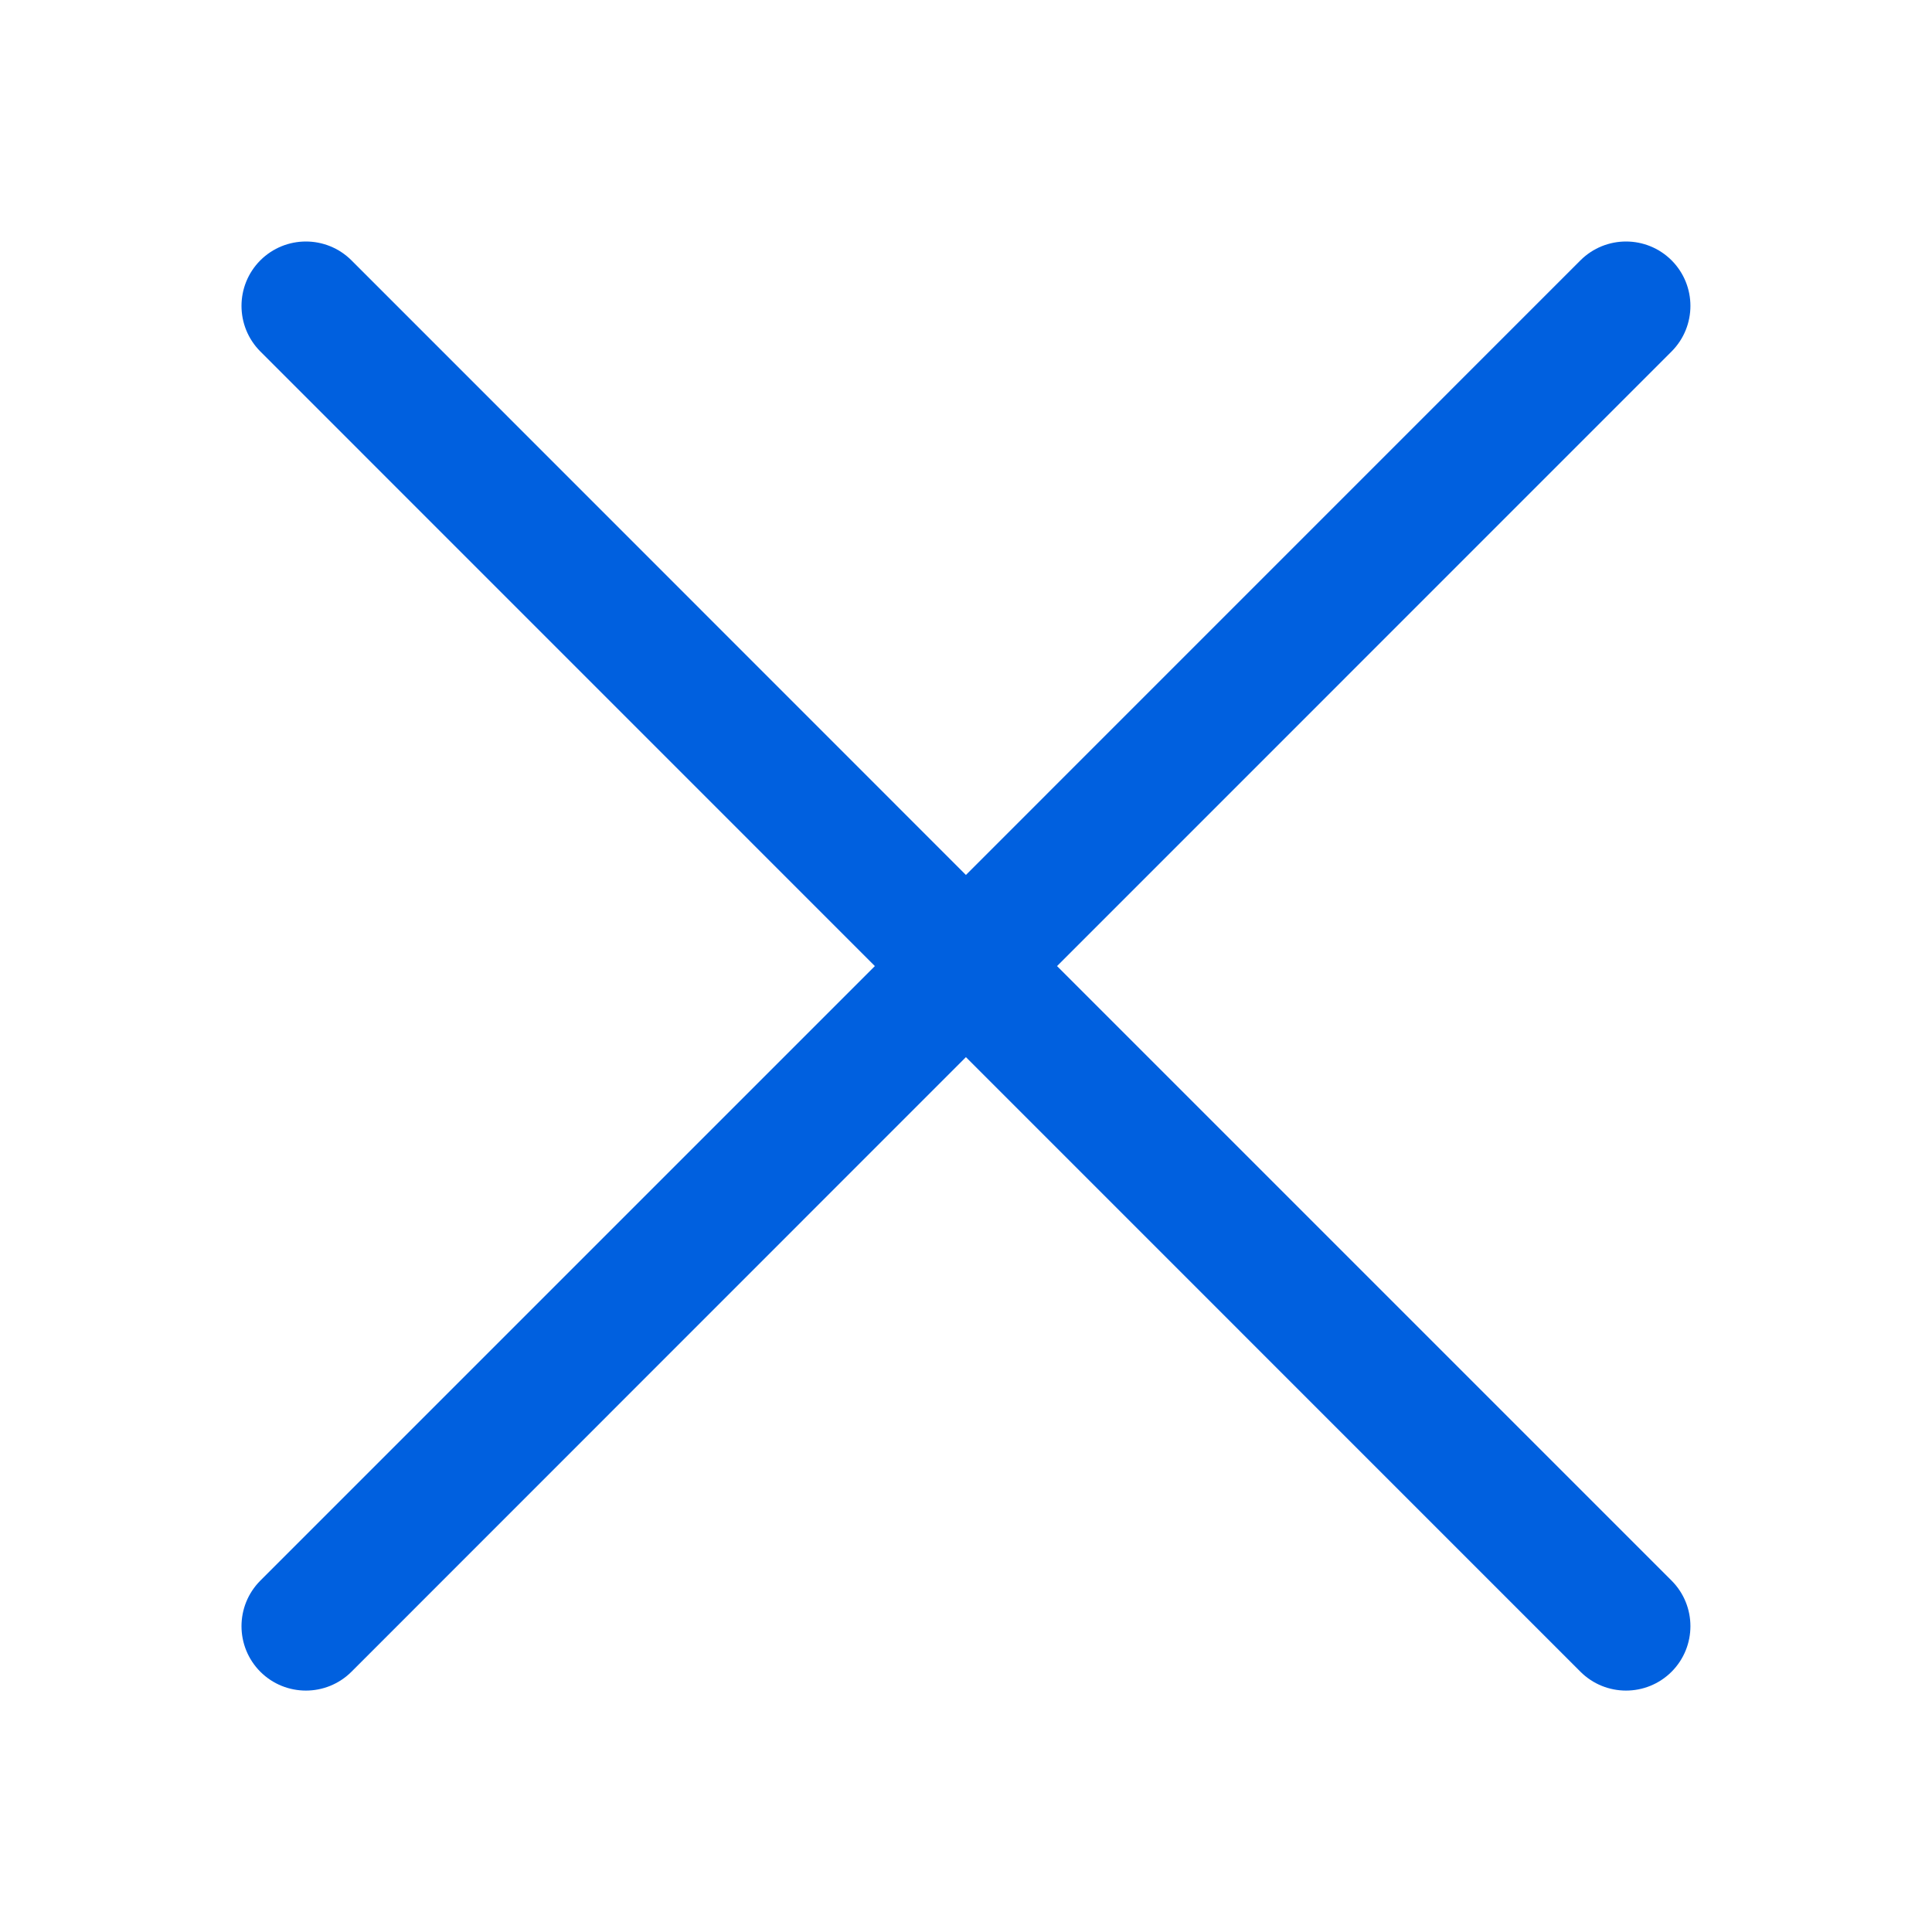 <svg width="24" height="24" viewBox="0 0 24 24" fill="none" xmlns="http://www.w3.org/2000/svg">
    <path fill-rule="evenodd" clip-rule="evenodd" d="M20.765 4.366C21.077 4.053 21.077 3.547 20.765 3.234C20.452 2.922 19.946 2.922 19.633 3.234L11.999 10.869L4.366 3.234C4.053 2.922 3.547 2.922 3.234 3.234C2.922 3.547 2.922 4.053 3.234 4.366L10.868 12.001L3.234 19.635C2.922 19.948 2.922 20.454 3.234 20.767C3.547 21.079 4.053 21.079 4.366 20.767L11.999 13.132L19.633 20.767C19.946 21.079 20.452 21.079 20.765 20.767C21.077 20.454 21.077 19.948 20.765 19.635L13.131 12.001L20.765 4.366Z" fill="#0060df"/>
</svg>
